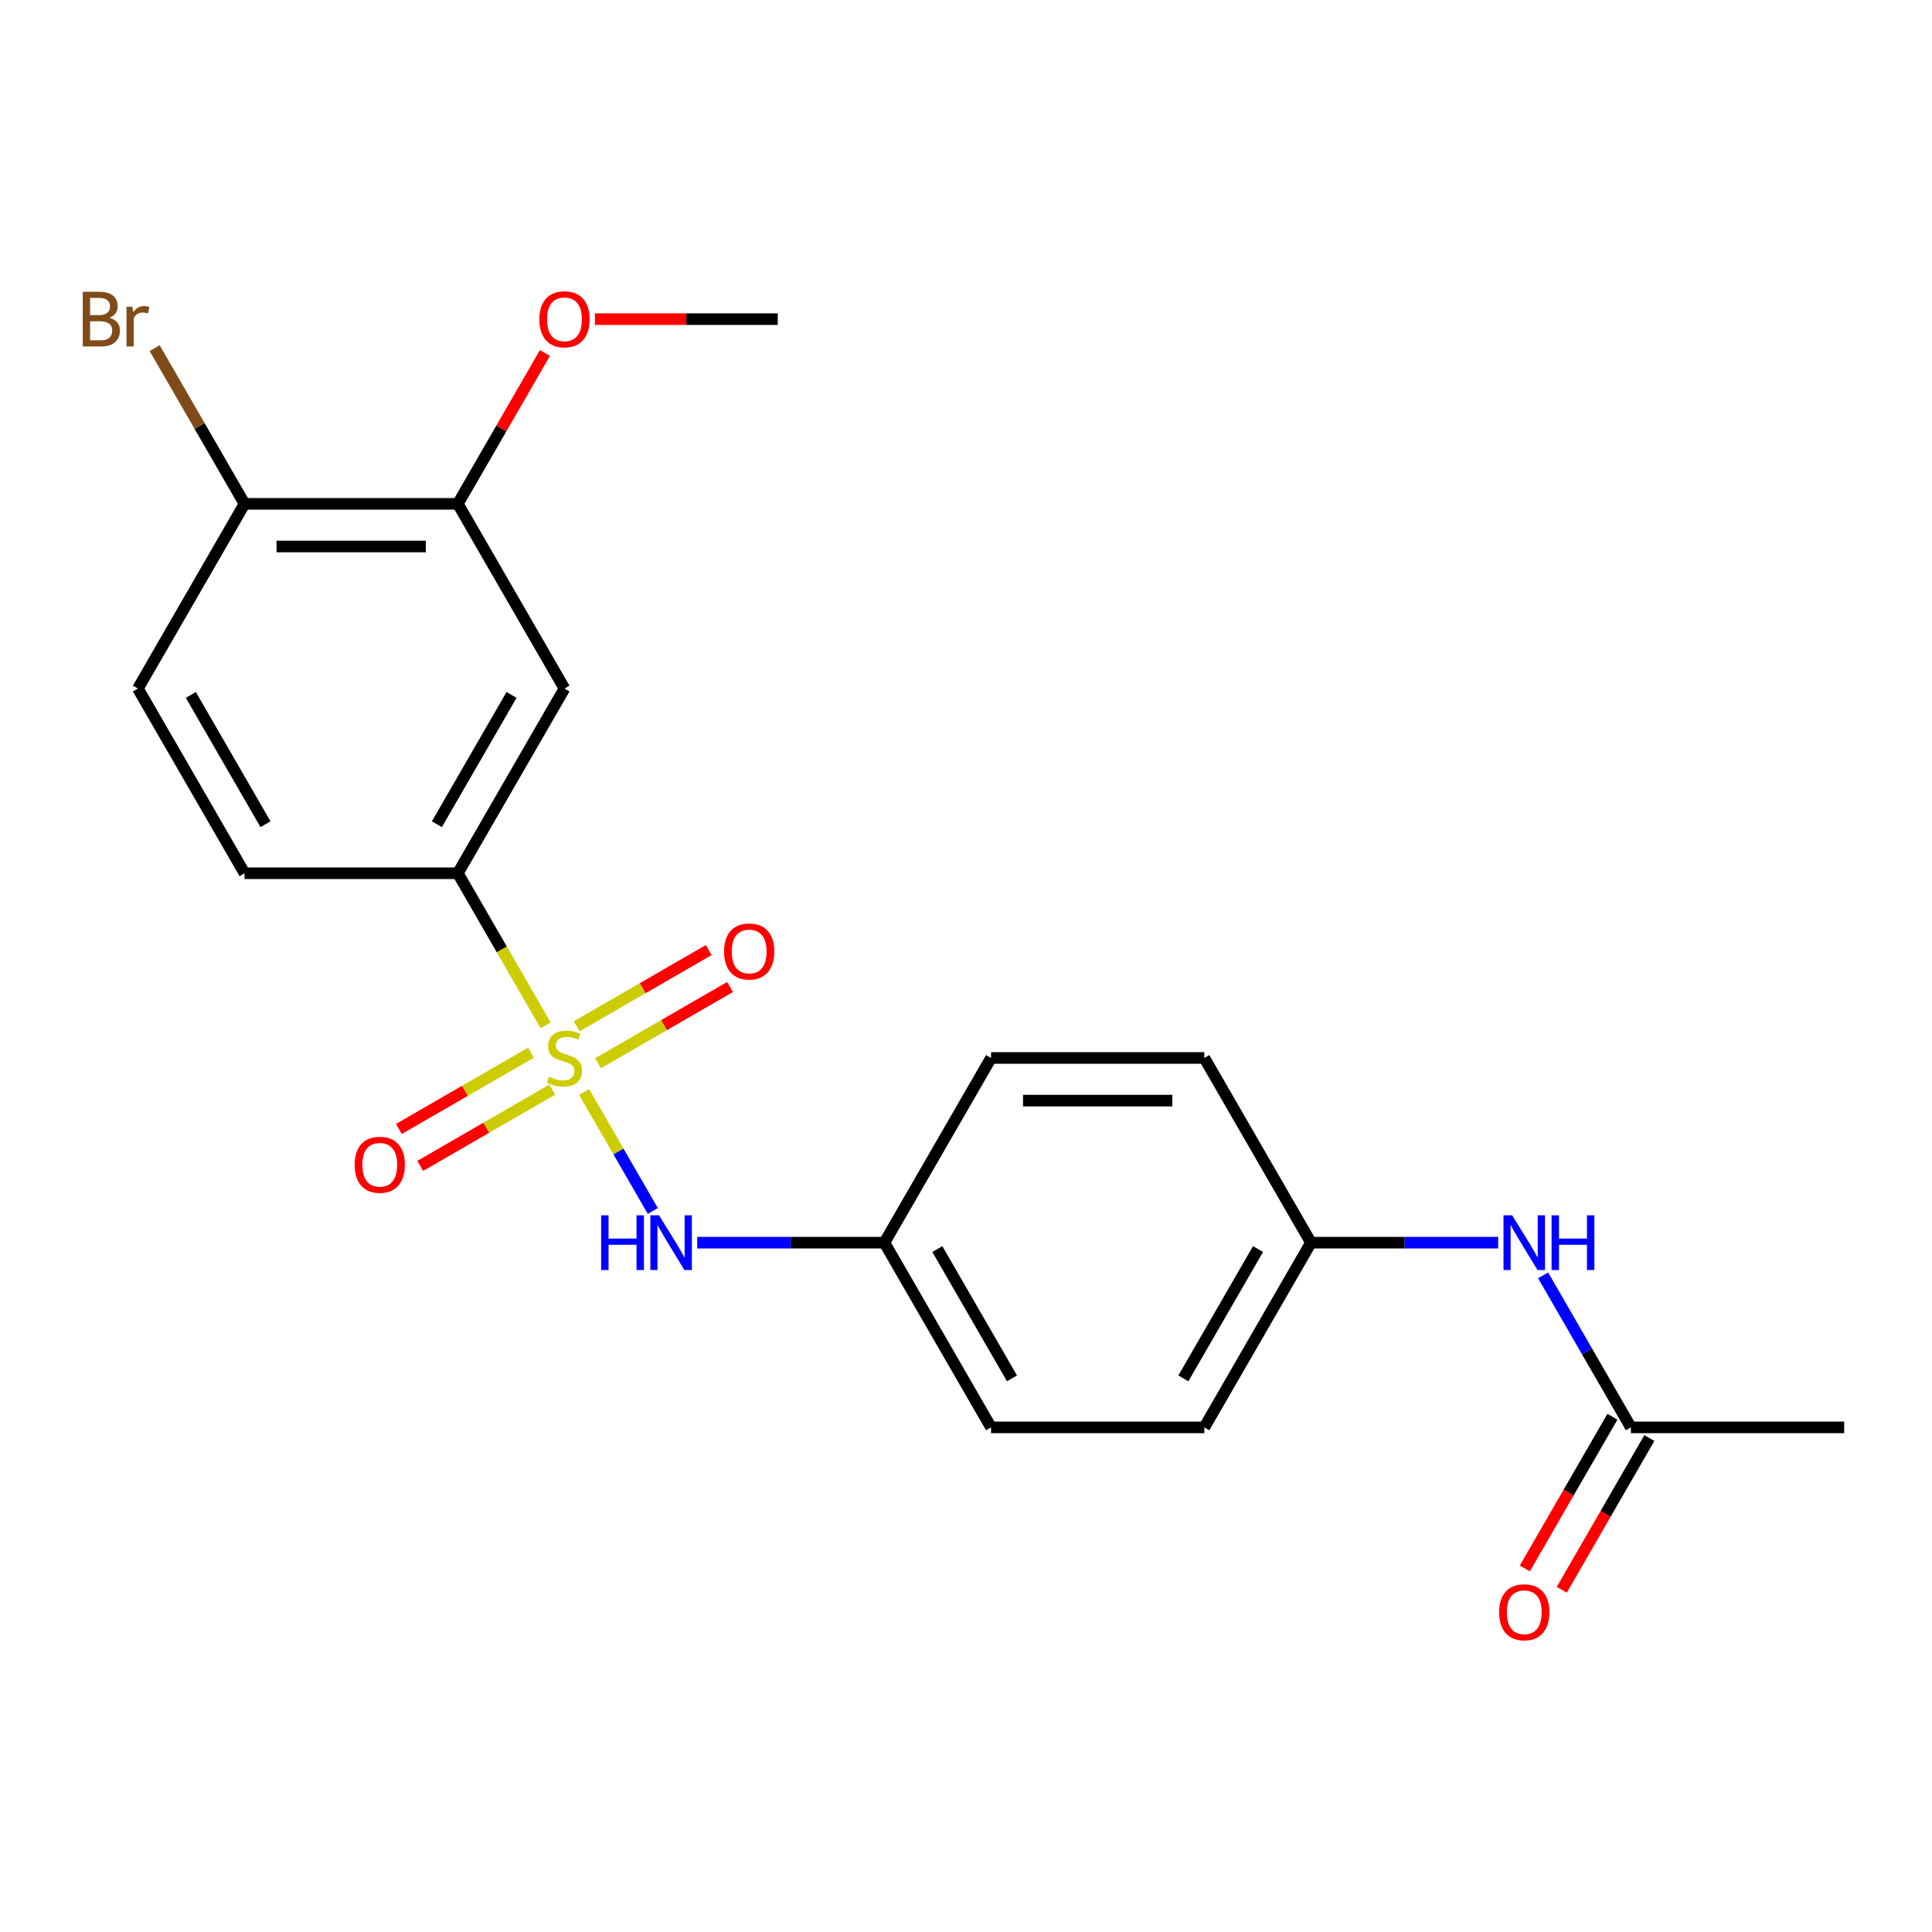<?xml version='1.0' encoding='iso-8859-1'?>
<svg version='1.1' baseProfile='full'
              xmlns='http://www.w3.org/2000/svg'
                      xmlns:rdkit='http://www.rdkit.org/xml'
                      xmlns:xlink='http://www.w3.org/1999/xlink'
                  xml:space='preserve'
width='1000px' height='1000px' viewBox='0 0 1000 1000'>
<!-- END OF HEADER -->
<rect style='opacity:1.0;fill:#FFFFFF;stroke:none' width='1000' height='1000' x='0' y='0'> </rect>
<path class='bond-0' d='M 282.425,530.723 L 259.699,491.36' style='fill:none;fill-rule:evenodd;stroke:#CCCC00;stroke-width:6px;stroke-linecap:butt;stroke-linejoin:miter;stroke-opacity:1' />
<path class='bond-0' d='M 259.699,491.36 L 236.973,451.997' style='fill:none;fill-rule:evenodd;stroke:#000000;stroke-width:6px;stroke-linecap:butt;stroke-linejoin:miter;stroke-opacity:1' />
<path class='bond-1' d='M 302.355,565.243 L 320.125,596.02' style='fill:none;fill-rule:evenodd;stroke:#CCCC00;stroke-width:6px;stroke-linecap:butt;stroke-linejoin:miter;stroke-opacity:1' />
<path class='bond-1' d='M 320.125,596.02 L 337.894,626.798' style='fill:none;fill-rule:evenodd;stroke:#0000FF;stroke-width:6px;stroke-linecap:butt;stroke-linejoin:miter;stroke-opacity:1' />
<path class='bond-4' d='M 274.811,544.878 L 240.638,564.608' style='fill:none;fill-rule:evenodd;stroke:#CCCC00;stroke-width:6px;stroke-linecap:butt;stroke-linejoin:miter;stroke-opacity:1' />
<path class='bond-4' d='M 240.638,564.608 L 206.464,584.339' style='fill:none;fill-rule:evenodd;stroke:#FF0000;stroke-width:6px;stroke-linecap:butt;stroke-linejoin:miter;stroke-opacity:1' />
<path class='bond-4' d='M 285.851,563.999 L 251.677,583.729' style='fill:none;fill-rule:evenodd;stroke:#CCCC00;stroke-width:6px;stroke-linecap:butt;stroke-linejoin:miter;stroke-opacity:1' />
<path class='bond-4' d='M 251.677,583.729 L 217.503,603.46' style='fill:none;fill-rule:evenodd;stroke:#FF0000;stroke-width:6px;stroke-linecap:butt;stroke-linejoin:miter;stroke-opacity:1' />
<path class='bond-5' d='M 309.531,550.328 L 343.704,530.597' style='fill:none;fill-rule:evenodd;stroke:#CCCC00;stroke-width:6px;stroke-linecap:butt;stroke-linejoin:miter;stroke-opacity:1' />
<path class='bond-5' d='M 343.704,530.597 L 377.878,510.867' style='fill:none;fill-rule:evenodd;stroke:#FF0000;stroke-width:6px;stroke-linecap:butt;stroke-linejoin:miter;stroke-opacity:1' />
<path class='bond-5' d='M 298.491,531.207 L 332.665,511.476' style='fill:none;fill-rule:evenodd;stroke:#CCCC00;stroke-width:6px;stroke-linecap:butt;stroke-linejoin:miter;stroke-opacity:1' />
<path class='bond-5' d='M 332.665,511.476 L 366.839,491.746' style='fill:none;fill-rule:evenodd;stroke:#FF0000;stroke-width:6px;stroke-linecap:butt;stroke-linejoin:miter;stroke-opacity:1' />
<path class='bond-2' d='M 236.973,451.997 L 292.171,356.392' style='fill:none;fill-rule:evenodd;stroke:#000000;stroke-width:6px;stroke-linecap:butt;stroke-linejoin:miter;stroke-opacity:1' />
<path class='bond-2' d='M 226.132,426.617 L 264.77,359.693' style='fill:none;fill-rule:evenodd;stroke:#000000;stroke-width:6px;stroke-linecap:butt;stroke-linejoin:miter;stroke-opacity:1' />
<path class='bond-9' d='M 236.973,451.997 L 126.577,451.997' style='fill:none;fill-rule:evenodd;stroke:#000000;stroke-width:6px;stroke-linecap:butt;stroke-linejoin:miter;stroke-opacity:1' />
<path class='bond-12' d='M 360.869,643.208 L 409.317,643.208' style='fill:none;fill-rule:evenodd;stroke:#0000FF;stroke-width:6px;stroke-linecap:butt;stroke-linejoin:miter;stroke-opacity:1' />
<path class='bond-12' d='M 409.317,643.208 L 457.765,643.208' style='fill:none;fill-rule:evenodd;stroke:#000000;stroke-width:6px;stroke-linecap:butt;stroke-linejoin:miter;stroke-opacity:1' />
<path class='bond-3' d='M 292.171,356.392 L 236.973,260.786' style='fill:none;fill-rule:evenodd;stroke:#000000;stroke-width:6px;stroke-linecap:butt;stroke-linejoin:miter;stroke-opacity:1' />
<path class='bond-15' d='M 236.973,260.786 L 259.514,221.744' style='fill:none;fill-rule:evenodd;stroke:#000000;stroke-width:6px;stroke-linecap:butt;stroke-linejoin:miter;stroke-opacity:1' />
<path class='bond-15' d='M 259.514,221.744 L 282.056,182.701' style='fill:none;fill-rule:evenodd;stroke:#FF0000;stroke-width:6px;stroke-linecap:butt;stroke-linejoin:miter;stroke-opacity:1' />
<path class='bond-23' d='M 236.973,260.786 L 126.577,260.786' style='fill:none;fill-rule:evenodd;stroke:#000000;stroke-width:6px;stroke-linecap:butt;stroke-linejoin:miter;stroke-opacity:1' />
<path class='bond-23' d='M 220.414,282.866 L 143.137,282.866' style='fill:none;fill-rule:evenodd;stroke:#000000;stroke-width:6px;stroke-linecap:butt;stroke-linejoin:miter;stroke-opacity:1' />
<path class='bond-6' d='M 844.15,738.814 L 821.435,699.471' style='fill:none;fill-rule:evenodd;stroke:#000000;stroke-width:6px;stroke-linecap:butt;stroke-linejoin:miter;stroke-opacity:1' />
<path class='bond-6' d='M 821.435,699.471 L 798.721,660.128' style='fill:none;fill-rule:evenodd;stroke:#0000FF;stroke-width:6px;stroke-linecap:butt;stroke-linejoin:miter;stroke-opacity:1' />
<path class='bond-10' d='M 834.589,733.294 L 811.921,772.557' style='fill:none;fill-rule:evenodd;stroke:#000000;stroke-width:6px;stroke-linecap:butt;stroke-linejoin:miter;stroke-opacity:1' />
<path class='bond-10' d='M 811.921,772.557 L 789.252,811.82' style='fill:none;fill-rule:evenodd;stroke:#FF0000;stroke-width:6px;stroke-linecap:butt;stroke-linejoin:miter;stroke-opacity:1' />
<path class='bond-10' d='M 853.71,744.334 L 831.042,783.597' style='fill:none;fill-rule:evenodd;stroke:#000000;stroke-width:6px;stroke-linecap:butt;stroke-linejoin:miter;stroke-opacity:1' />
<path class='bond-10' d='M 831.042,783.597 L 808.373,822.859' style='fill:none;fill-rule:evenodd;stroke:#FF0000;stroke-width:6px;stroke-linecap:butt;stroke-linejoin:miter;stroke-opacity:1' />
<path class='bond-20' d='M 844.15,738.814 L 954.545,738.814' style='fill:none;fill-rule:evenodd;stroke:#000000;stroke-width:6px;stroke-linecap:butt;stroke-linejoin:miter;stroke-opacity:1' />
<path class='bond-7' d='M 775.452,643.208 L 727.004,643.208' style='fill:none;fill-rule:evenodd;stroke:#0000FF;stroke-width:6px;stroke-linecap:butt;stroke-linejoin:miter;stroke-opacity:1' />
<path class='bond-7' d='M 727.004,643.208 L 678.556,643.208' style='fill:none;fill-rule:evenodd;stroke:#000000;stroke-width:6px;stroke-linecap:butt;stroke-linejoin:miter;stroke-opacity:1' />
<path class='bond-8' d='M 126.577,260.786 L 71.379,356.392' style='fill:none;fill-rule:evenodd;stroke:#000000;stroke-width:6px;stroke-linecap:butt;stroke-linejoin:miter;stroke-opacity:1' />
<path class='bond-14' d='M 126.577,260.786 L 103.308,220.483' style='fill:none;fill-rule:evenodd;stroke:#000000;stroke-width:6px;stroke-linecap:butt;stroke-linejoin:miter;stroke-opacity:1' />
<path class='bond-14' d='M 103.308,220.483 L 80.039,180.18' style='fill:none;fill-rule:evenodd;stroke:#7F4C19;stroke-width:6px;stroke-linecap:butt;stroke-linejoin:miter;stroke-opacity:1' />
<path class='bond-11' d='M 126.577,451.997 L 71.379,356.392' style='fill:none;fill-rule:evenodd;stroke:#000000;stroke-width:6px;stroke-linecap:butt;stroke-linejoin:miter;stroke-opacity:1' />
<path class='bond-11' d='M 137.419,426.617 L 98.78,359.693' style='fill:none;fill-rule:evenodd;stroke:#000000;stroke-width:6px;stroke-linecap:butt;stroke-linejoin:miter;stroke-opacity:1' />
<path class='bond-16' d='M 457.765,643.208 L 512.962,547.603' style='fill:none;fill-rule:evenodd;stroke:#000000;stroke-width:6px;stroke-linecap:butt;stroke-linejoin:miter;stroke-opacity:1' />
<path class='bond-17' d='M 457.765,643.208 L 512.962,738.814' style='fill:none;fill-rule:evenodd;stroke:#000000;stroke-width:6px;stroke-linecap:butt;stroke-linejoin:miter;stroke-opacity:1' />
<path class='bond-17' d='M 485.165,646.51 L 523.804,713.434' style='fill:none;fill-rule:evenodd;stroke:#000000;stroke-width:6px;stroke-linecap:butt;stroke-linejoin:miter;stroke-opacity:1' />
<path class='bond-13' d='M 678.556,643.208 L 623.358,738.814' style='fill:none;fill-rule:evenodd;stroke:#000000;stroke-width:6px;stroke-linecap:butt;stroke-linejoin:miter;stroke-opacity:1' />
<path class='bond-13' d='M 651.155,646.51 L 612.517,713.434' style='fill:none;fill-rule:evenodd;stroke:#000000;stroke-width:6px;stroke-linecap:butt;stroke-linejoin:miter;stroke-opacity:1' />
<path class='bond-22' d='M 678.556,643.208 L 623.358,547.603' style='fill:none;fill-rule:evenodd;stroke:#000000;stroke-width:6px;stroke-linecap:butt;stroke-linejoin:miter;stroke-opacity:1' />
<path class='bond-21' d='M 307.931,165.181 L 355.249,165.181' style='fill:none;fill-rule:evenodd;stroke:#FF0000;stroke-width:6px;stroke-linecap:butt;stroke-linejoin:miter;stroke-opacity:1' />
<path class='bond-21' d='M 355.249,165.181 L 402.567,165.181' style='fill:none;fill-rule:evenodd;stroke:#000000;stroke-width:6px;stroke-linecap:butt;stroke-linejoin:miter;stroke-opacity:1' />
<path class='bond-19' d='M 512.962,547.603 L 623.358,547.603' style='fill:none;fill-rule:evenodd;stroke:#000000;stroke-width:6px;stroke-linecap:butt;stroke-linejoin:miter;stroke-opacity:1' />
<path class='bond-19' d='M 529.522,569.682 L 606.799,569.682' style='fill:none;fill-rule:evenodd;stroke:#000000;stroke-width:6px;stroke-linecap:butt;stroke-linejoin:miter;stroke-opacity:1' />
<path class='bond-18' d='M 512.962,738.814 L 623.358,738.814' style='fill:none;fill-rule:evenodd;stroke:#000000;stroke-width:6px;stroke-linecap:butt;stroke-linejoin:miter;stroke-opacity:1' />
<path  class='atom-0' d='M 284.171 557.323
Q 284.491 557.443, 285.811 558.003
Q 287.131 558.563, 288.571 558.923
Q 290.051 559.243, 291.491 559.243
Q 294.171 559.243, 295.731 557.963
Q 297.291 556.643, 297.291 554.363
Q 297.291 552.803, 296.491 551.843
Q 295.731 550.883, 294.531 550.363
Q 293.331 549.843, 291.331 549.243
Q 288.811 548.483, 287.291 547.763
Q 285.811 547.043, 284.731 545.523
Q 283.691 544.003, 283.691 541.443
Q 283.691 537.883, 286.091 535.683
Q 288.531 533.483, 293.331 533.483
Q 296.611 533.483, 300.331 535.043
L 299.411 538.123
Q 296.011 536.723, 293.451 536.723
Q 290.691 536.723, 289.171 537.883
Q 287.651 539.003, 287.691 540.963
Q 287.691 542.483, 288.451 543.403
Q 289.251 544.323, 290.371 544.843
Q 291.531 545.363, 293.451 545.963
Q 296.011 546.763, 297.531 547.563
Q 299.051 548.363, 300.131 550.003
Q 301.251 551.603, 301.251 554.363
Q 301.251 558.283, 298.611 560.403
Q 296.011 562.483, 291.651 562.483
Q 289.131 562.483, 287.211 561.923
Q 285.331 561.403, 283.091 560.483
L 284.171 557.323
' fill='#CCCC00'/>
<path  class='atom-2' d='M 311.149 629.048
L 314.989 629.048
L 314.989 641.088
L 329.469 641.088
L 329.469 629.048
L 333.309 629.048
L 333.309 657.368
L 329.469 657.368
L 329.469 644.288
L 314.989 644.288
L 314.989 657.368
L 311.149 657.368
L 311.149 629.048
' fill='#0000FF'/>
<path  class='atom-2' d='M 341.109 629.048
L 350.389 644.048
Q 351.309 645.528, 352.789 648.208
Q 354.269 650.888, 354.349 651.048
L 354.349 629.048
L 358.109 629.048
L 358.109 657.368
L 354.229 657.368
L 344.269 640.968
Q 343.109 639.048, 341.869 636.848
Q 340.669 634.648, 340.309 633.968
L 340.309 657.368
L 336.629 657.368
L 336.629 629.048
L 341.109 629.048
' fill='#0000FF'/>
<path  class='atom-5' d='M 183.565 602.881
Q 183.565 596.081, 186.925 592.281
Q 190.285 588.481, 196.565 588.481
Q 202.845 588.481, 206.205 592.281
Q 209.565 596.081, 209.565 602.881
Q 209.565 609.761, 206.165 613.681
Q 202.765 617.561, 196.565 617.561
Q 190.325 617.561, 186.925 613.681
Q 183.565 609.801, 183.565 602.881
M 196.565 614.361
Q 200.885 614.361, 203.205 611.481
Q 205.565 608.561, 205.565 602.881
Q 205.565 597.321, 203.205 594.521
Q 200.885 591.681, 196.565 591.681
Q 192.245 591.681, 189.885 594.481
Q 187.565 597.281, 187.565 602.881
Q 187.565 608.601, 189.885 611.481
Q 192.245 614.361, 196.565 614.361
' fill='#FF0000'/>
<path  class='atom-6' d='M 374.776 492.485
Q 374.776 485.685, 378.136 481.885
Q 381.496 478.085, 387.776 478.085
Q 394.056 478.085, 397.416 481.885
Q 400.776 485.685, 400.776 492.485
Q 400.776 499.365, 397.376 503.285
Q 393.976 507.165, 387.776 507.165
Q 381.536 507.165, 378.136 503.285
Q 374.776 499.405, 374.776 492.485
M 387.776 503.965
Q 392.096 503.965, 394.416 501.085
Q 396.776 498.165, 396.776 492.485
Q 396.776 486.925, 394.416 484.125
Q 392.096 481.285, 387.776 481.285
Q 383.456 481.285, 381.096 484.085
Q 378.776 486.885, 378.776 492.485
Q 378.776 498.205, 381.096 501.085
Q 383.456 503.965, 387.776 503.965
' fill='#FF0000'/>
<path  class='atom-8' d='M 782.692 629.048
L 791.972 644.048
Q 792.892 645.528, 794.372 648.208
Q 795.852 650.888, 795.932 651.048
L 795.932 629.048
L 799.692 629.048
L 799.692 657.368
L 795.812 657.368
L 785.852 640.968
Q 784.692 639.048, 783.452 636.848
Q 782.252 634.648, 781.892 633.968
L 781.892 657.368
L 778.212 657.368
L 778.212 629.048
L 782.692 629.048
' fill='#0000FF'/>
<path  class='atom-8' d='M 803.092 629.048
L 806.932 629.048
L 806.932 641.088
L 821.412 641.088
L 821.412 629.048
L 825.252 629.048
L 825.252 657.368
L 821.412 657.368
L 821.412 644.288
L 806.932 644.288
L 806.932 657.368
L 803.092 657.368
L 803.092 629.048
' fill='#0000FF'/>
<path  class='atom-11' d='M 775.952 834.499
Q 775.952 827.699, 779.312 823.899
Q 782.672 820.099, 788.952 820.099
Q 795.232 820.099, 798.592 823.899
Q 801.952 827.699, 801.952 834.499
Q 801.952 841.379, 798.552 845.299
Q 795.152 849.179, 788.952 849.179
Q 782.712 849.179, 779.312 845.299
Q 775.952 841.419, 775.952 834.499
M 788.952 845.979
Q 793.272 845.979, 795.592 843.099
Q 797.952 840.179, 797.952 834.499
Q 797.952 828.939, 795.592 826.139
Q 793.272 823.299, 788.952 823.299
Q 784.632 823.299, 782.272 826.099
Q 779.952 828.899, 779.952 834.499
Q 779.952 840.219, 782.272 843.099
Q 784.632 845.979, 788.952 845.979
' fill='#FF0000'/>
<path  class='atom-15' d='M 56.599 164.461
Q 59.319 165.221, 60.679 166.901
Q 62.08 168.541, 62.08 170.981
Q 62.08 174.901, 59.559 177.141
Q 57.08 179.341, 52.359 179.341
L 42.84 179.341
L 42.84 151.021
L 51.2 151.021
Q 56.039 151.021, 58.48 152.981
Q 60.919 154.941, 60.919 158.541
Q 60.919 162.821, 56.599 164.461
M 46.639 154.221
L 46.639 163.101
L 51.2 163.101
Q 53.999 163.101, 55.44 161.981
Q 56.919 160.821, 56.919 158.541
Q 56.919 154.221, 51.2 154.221
L 46.639 154.221
M 52.359 176.141
Q 55.12 176.141, 56.599 174.821
Q 58.08 173.501, 58.08 170.981
Q 58.08 168.661, 56.44 167.501
Q 54.84 166.301, 51.76 166.301
L 46.639 166.301
L 46.639 176.141
L 52.359 176.141
' fill='#7F4C19'/>
<path  class='atom-15' d='M 68.519 158.781
L 68.96 161.621
Q 71.12 158.421, 74.639 158.421
Q 75.76 158.421, 77.279 158.821
L 76.68 162.181
Q 74.96 161.781, 73.999 161.781
Q 72.32 161.781, 71.2 162.461
Q 70.12 163.101, 69.24 164.661
L 69.24 179.341
L 65.48 179.341
L 65.48 158.781
L 68.519 158.781
' fill='#7F4C19'/>
<path  class='atom-16' d='M 279.171 165.261
Q 279.171 158.461, 282.531 154.661
Q 285.891 150.861, 292.171 150.861
Q 298.451 150.861, 301.811 154.661
Q 305.171 158.461, 305.171 165.261
Q 305.171 172.141, 301.771 176.061
Q 298.371 179.941, 292.171 179.941
Q 285.931 179.941, 282.531 176.061
Q 279.171 172.181, 279.171 165.261
M 292.171 176.741
Q 296.491 176.741, 298.811 173.861
Q 301.171 170.941, 301.171 165.261
Q 301.171 159.701, 298.811 156.901
Q 296.491 154.061, 292.171 154.061
Q 287.851 154.061, 285.491 156.861
Q 283.171 159.661, 283.171 165.261
Q 283.171 170.981, 285.491 173.861
Q 287.851 176.741, 292.171 176.741
' fill='#FF0000'/>
</svg>
